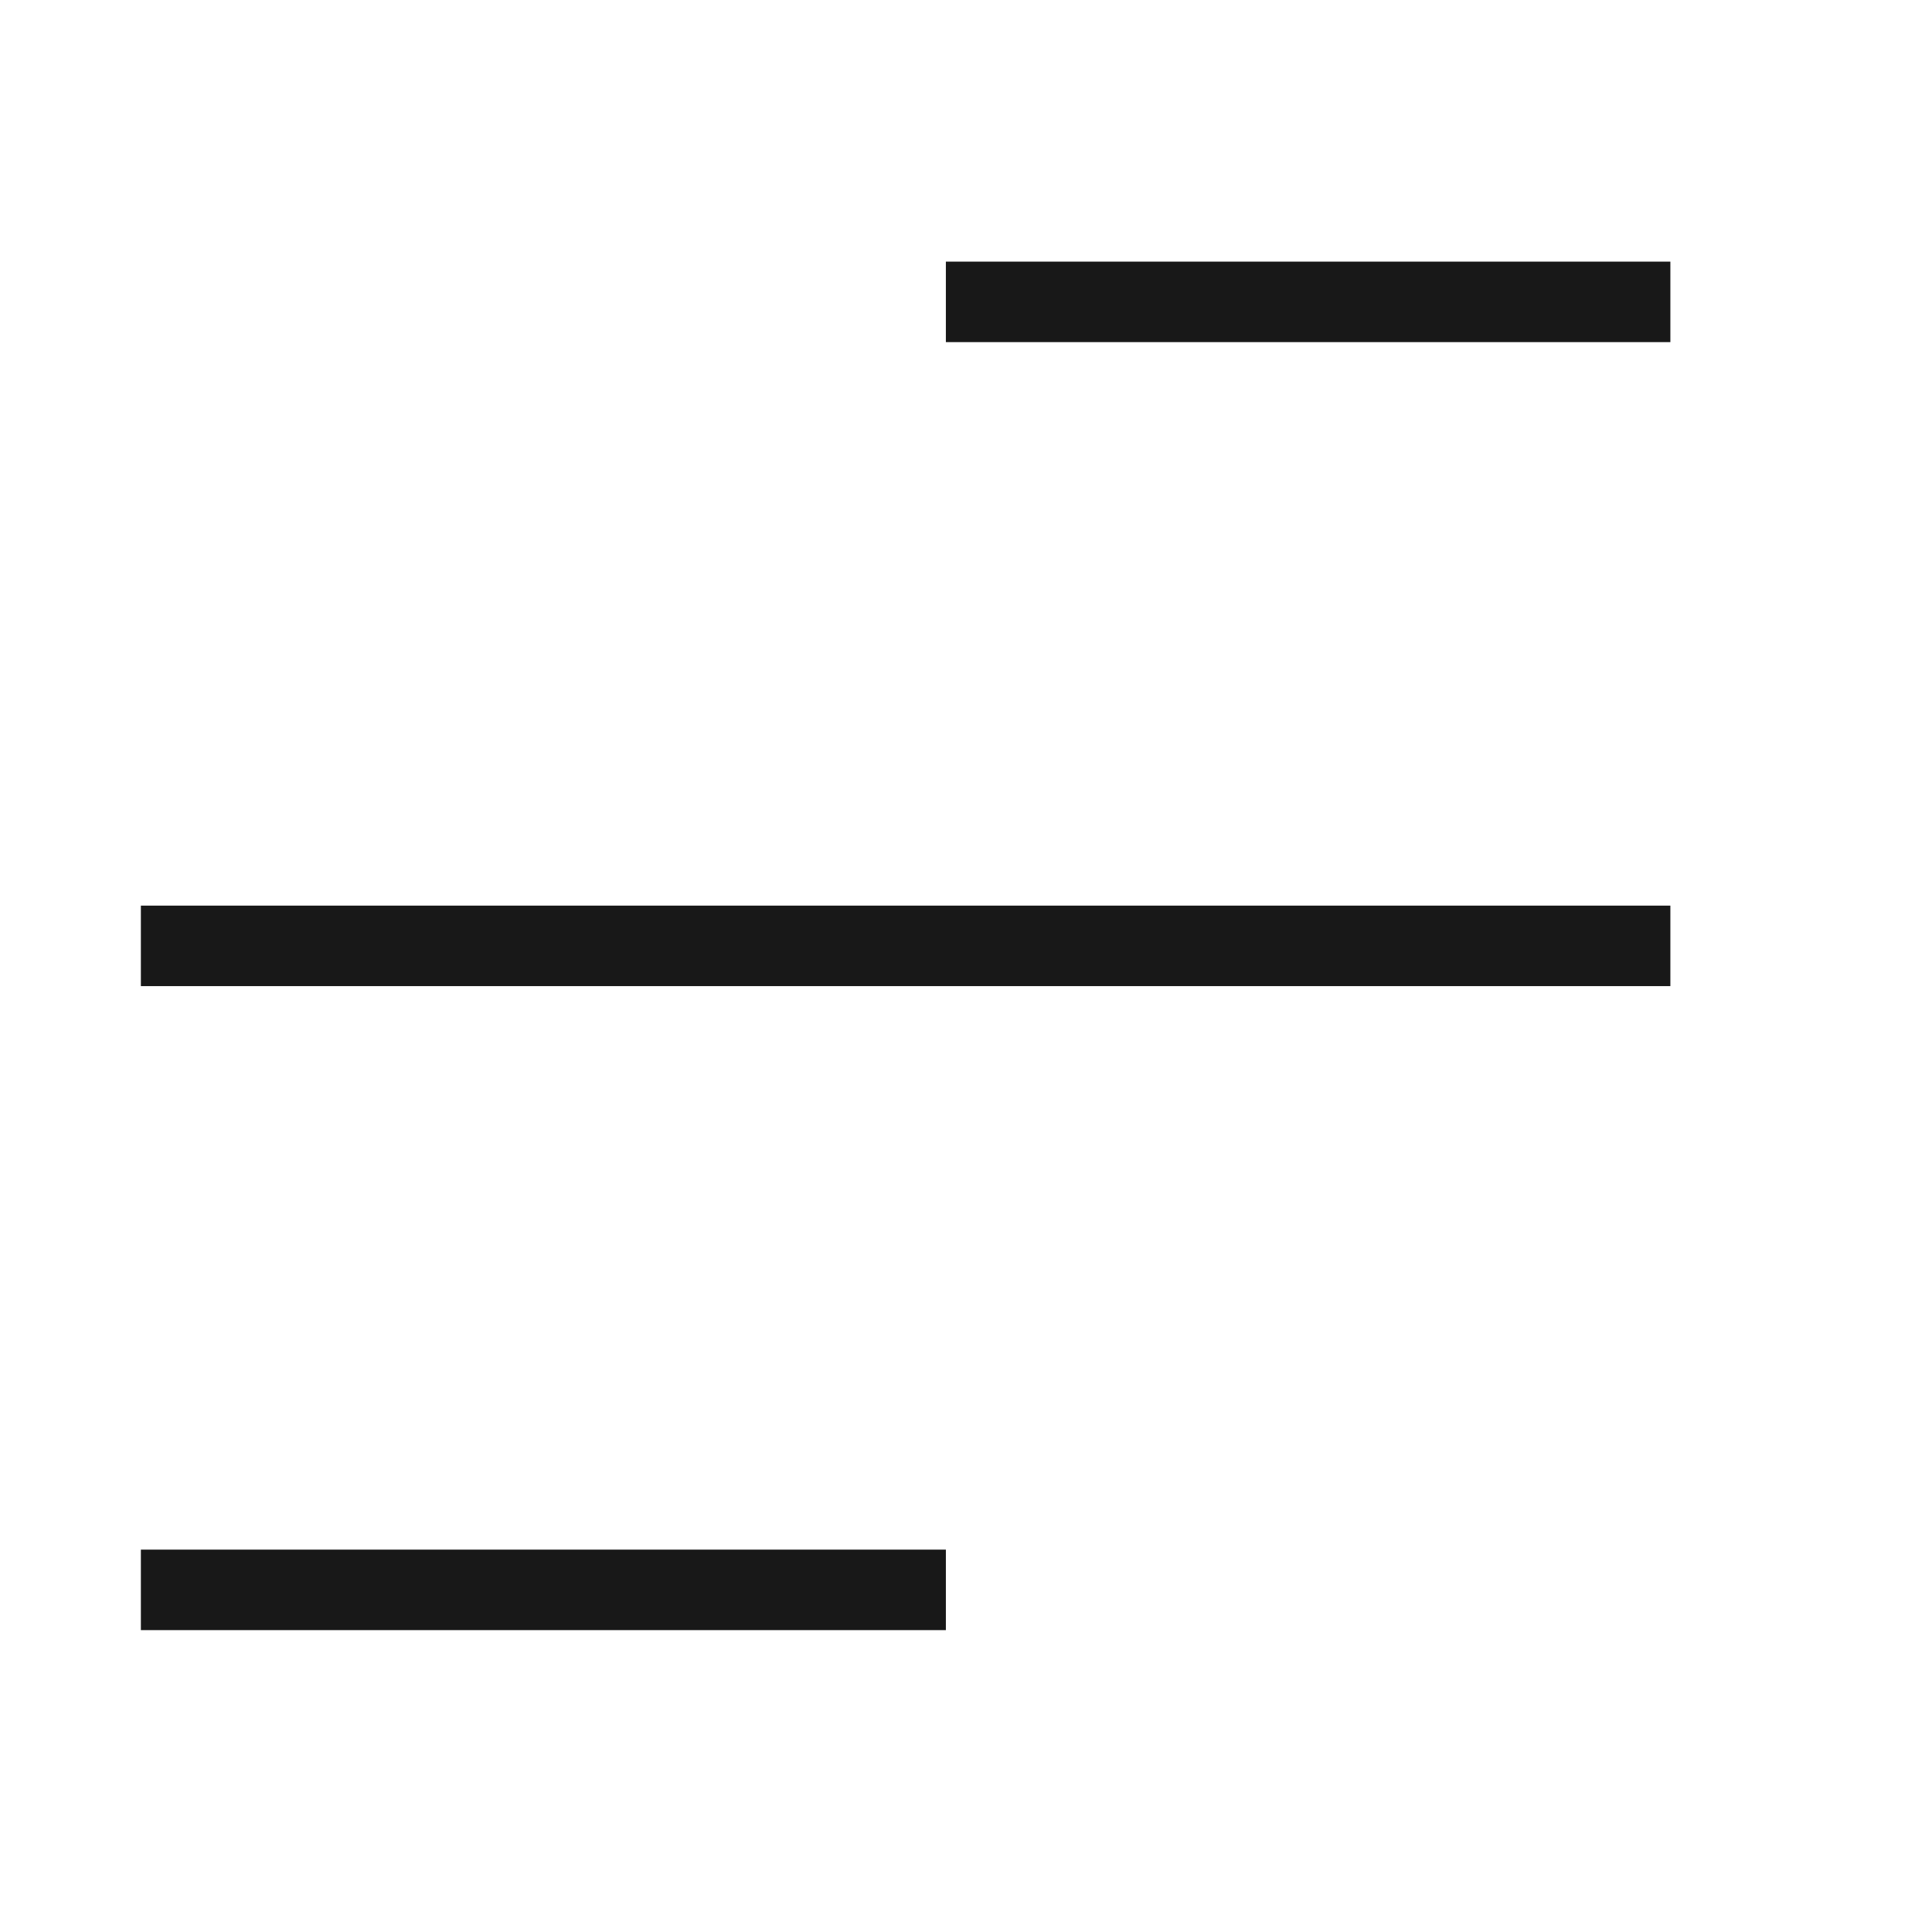<svg width="24" height="24" viewBox="0 0 24 24" fill="none" xmlns="http://www.w3.org/2000/svg">
<g id="Frame 39823">
<g id="Menu">
<path id="Vector 4" d="M20.75 3.75L11.75 3.75" stroke="#181818" strokeWidth="1.5" strokeLinecap="round"/>
<path id="Vector 6" d="M11.75 19.75L1.75 19.75" stroke="#181818" strokeWidth="1.5" strokeLinecap="round"/>
<path id="Vector 5" d="M20.75 11.75L1.75 11.75" stroke="#181818" strokeWidth="1.5" strokeLinecap="round"/>
</g>
</g>
</svg>
